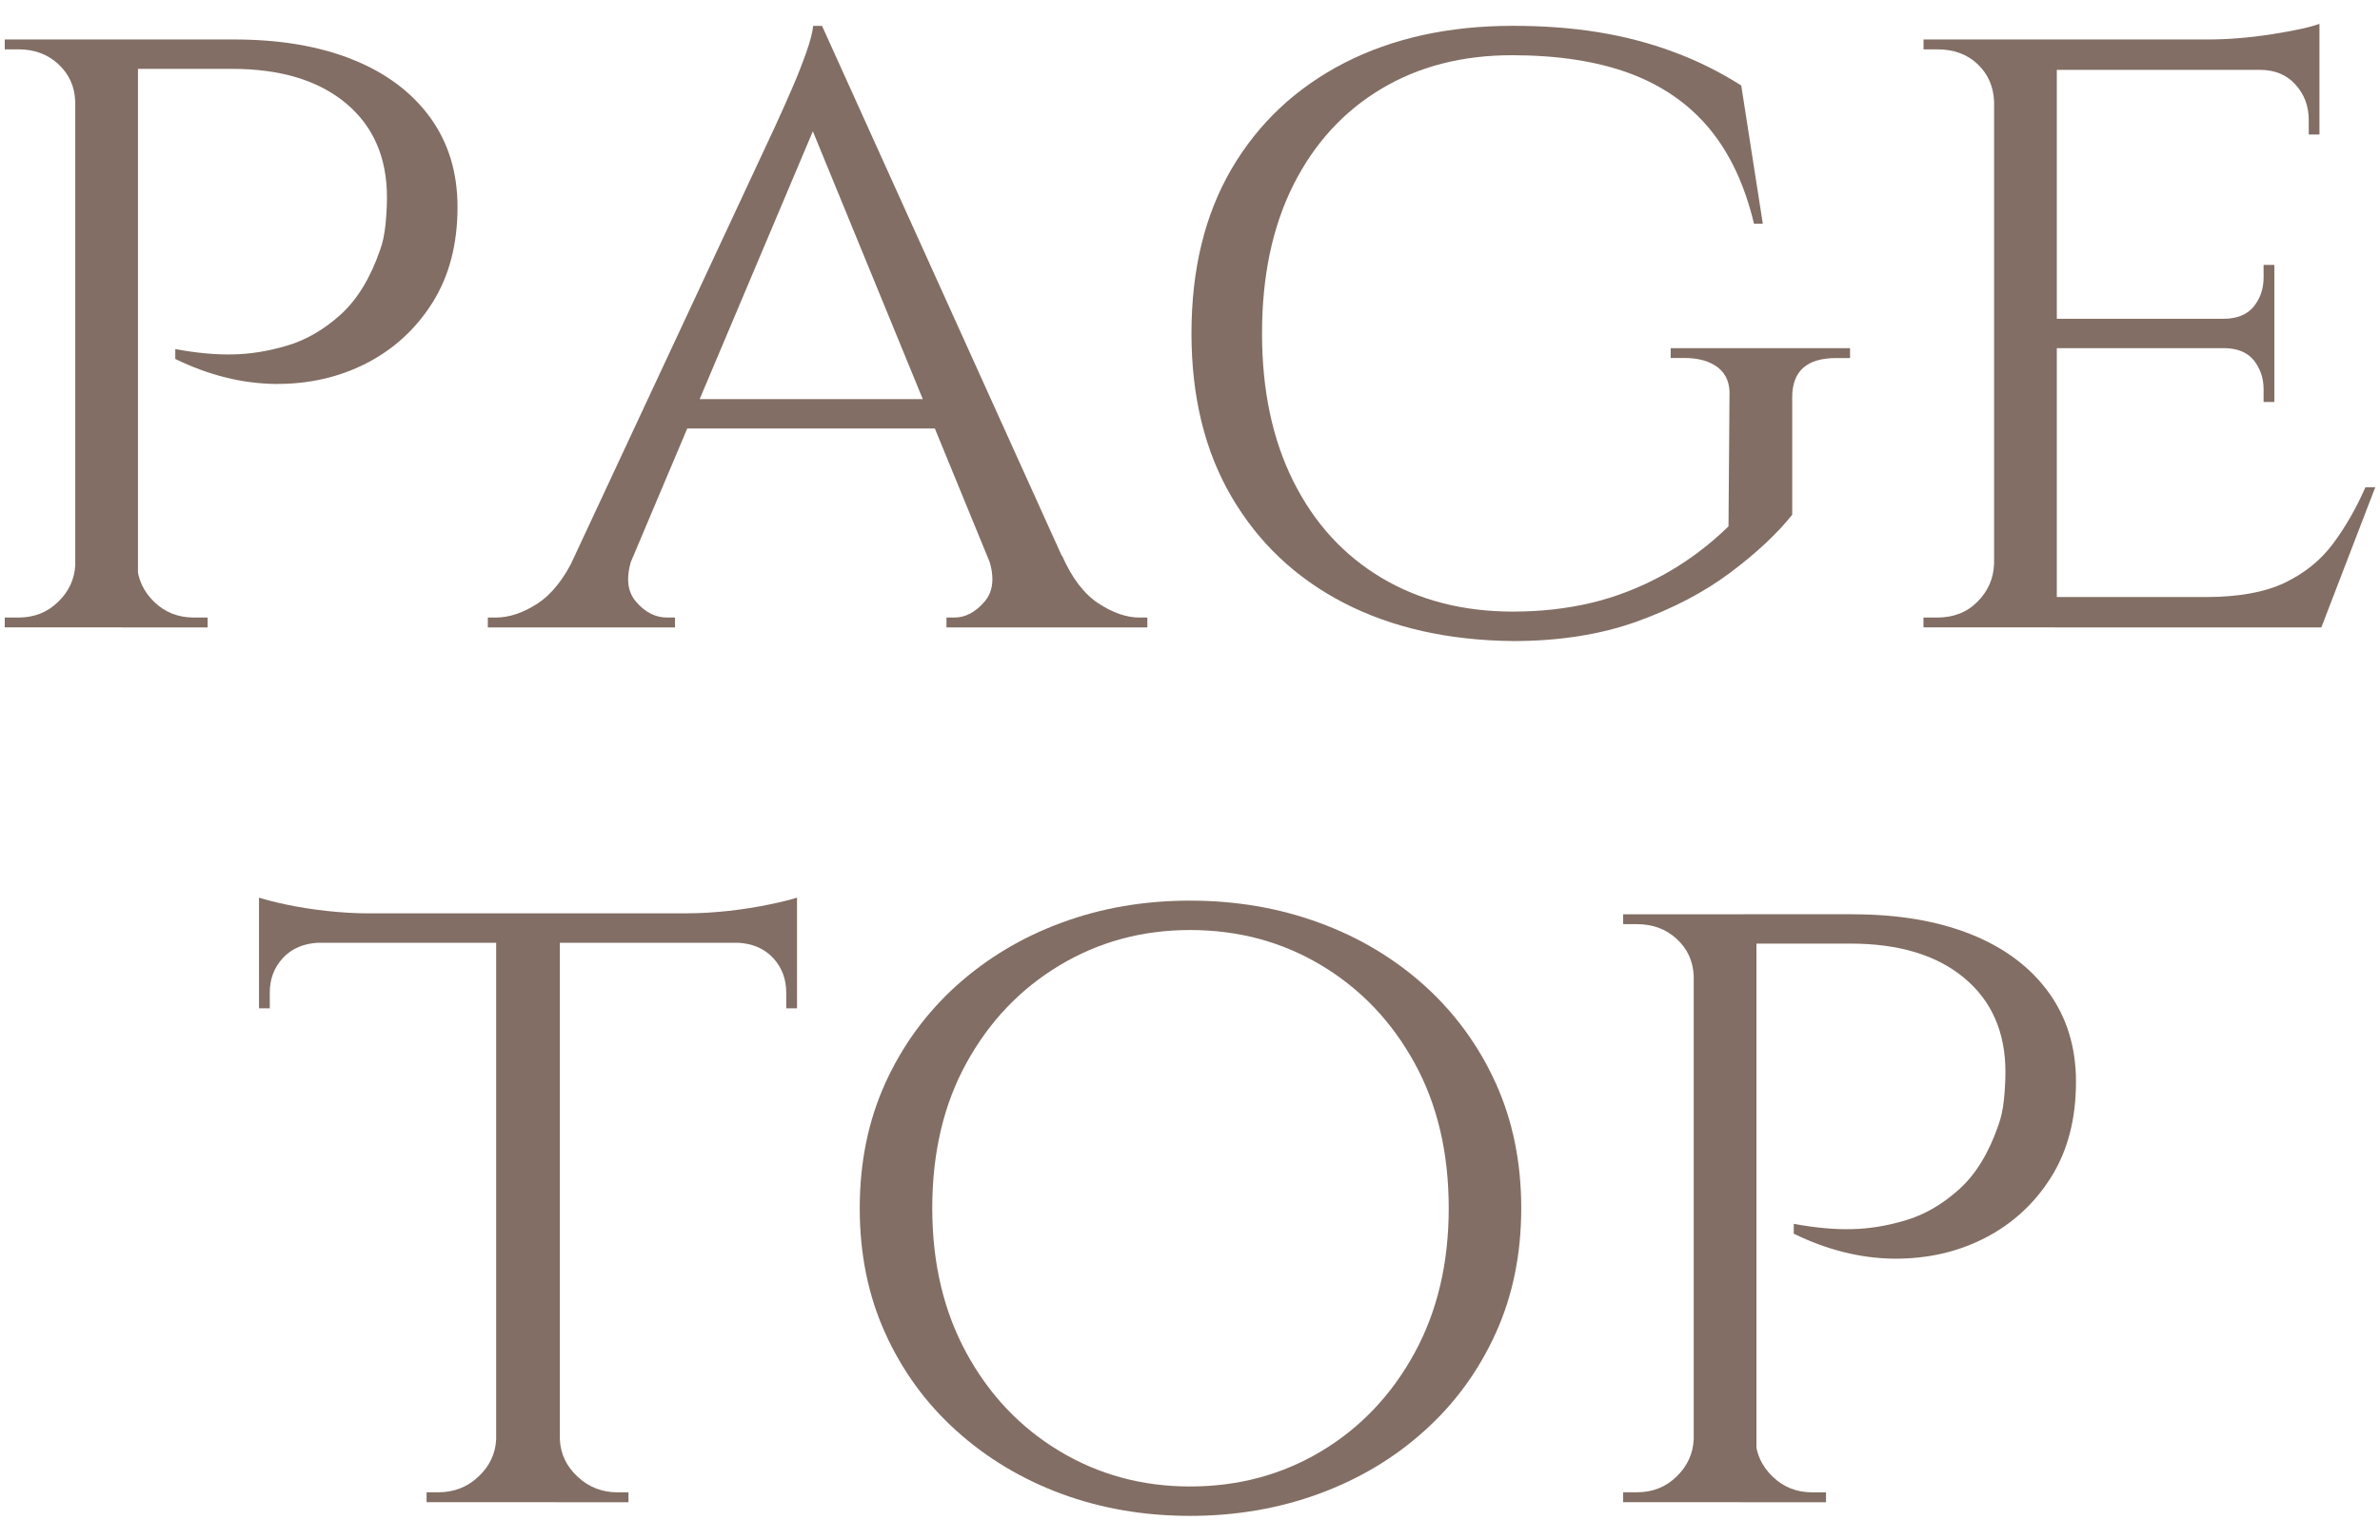 <?xml version="1.0" encoding="utf-8"?>
<!-- Generator: Adobe Illustrator 26.0.1, SVG Export Plug-In . SVG Version: 6.00 Build 0)  -->
<svg version="1.1" id="レイヤー_1" xmlns="http://www.w3.org/2000/svg" xmlns:xlink="http://www.w3.org/1999/xlink" x="0px"
	 y="0px" width="34px" height="22px" viewBox="0 0 34 22" style="enable-background:new 0 0 34 22;" xml:space="preserve">
<style type="text/css">
	.st0{fill:#826E64;}
</style>
<g>
	<path class="st0" d="M1.104,1.447H1.075C1.066,1.232,0.985,1.055,0.831,0.914C0.677,0.773,0.488,0.705,0.263,0.705H0.068V0.564
		h1.218L1.104,1.447z M1.104,8.068l0.182,0.896H0.068V8.824h0.196c0.224,0,0.413-0.074,0.567-0.225
		c0.154-0.148,0.235-0.326,0.245-0.531H1.104z M1.971,0.564v8.4H1.075v-8.4H1.971z M1.929,8.068h0.028
		C1.967,8.273,2.049,8.451,2.202,8.6C2.357,8.75,2.546,8.824,2.77,8.824c0.009,0,0.074,0,0.196,0v0.141H1.748L1.929,8.068z
		 M3.344,0.564c0.653,0,1.218,0.096,1.694,0.287c0.476,0.191,0.844,0.467,1.106,0.826c0.261,0.359,0.392,0.785,0.392,1.281
		c0,0.531-0.119,0.986-0.357,1.365C5.941,4.701,5.626,4.99,5.234,5.191S4.407,5.49,3.931,5.486C3.456,5.48,2.98,5.361,2.504,5.129
		V4.988C2.812,5.045,3.087,5.07,3.33,5.064c0.242-0.004,0.499-0.045,0.77-0.125c0.271-0.08,0.525-0.227,0.763-0.441
		C5.101,4.283,5.29,3.977,5.429,3.574C5.467,3.473,5.492,3.35,5.507,3.211C5.521,3.07,5.528,2.939,5.528,2.818
		c0-0.568-0.196-1.018-0.588-1.344s-0.934-0.49-1.624-0.49H1.944C1.897,0.844,1.845,0.705,1.79,0.564H3.344z"/>
	<path class="st0" d="M9.041,7.941C8.939,8.223,8.952,8.439,9.083,8.594s0.28,0.23,0.448,0.23h0.112v0.141H6.969V8.824h0.112
		c0.196,0,0.396-0.068,0.602-0.203c0.205-0.135,0.382-0.361,0.532-0.68H9.041z M11.743,0.369l0.098,0.965L8.635,8.922H7.753
		l3.318-7.111c0.103-0.225,0.189-0.418,0.259-0.582c0.07-0.162,0.133-0.324,0.189-0.482s0.088-0.285,0.098-0.377H11.743z
		 M13.395,5.703v0.42h-3.71v-0.42H13.395z M11.743,0.369l3.85,8.512h-1.106l-2.982-7.266L11.743,0.369z M14.109,7.941h1.064
		c0.14,0.318,0.313,0.545,0.518,0.68c0.206,0.135,0.401,0.203,0.588,0.203h0.112v0.141h-2.87V8.824h0.112
		c0.158,0,0.303-0.076,0.434-0.23S14.212,8.223,14.109,7.941z"/>
	<path class="st0" d="M21.613,0.369c0.429,0,0.833,0.029,1.211,0.09s0.737,0.154,1.078,0.281c0.34,0.125,0.665,0.285,0.973,0.482
		l0.308,1.975h-0.126c-0.131-0.551-0.343-1.004-0.637-1.359c-0.294-0.354-0.674-0.617-1.141-0.791
		c-0.467-0.172-1.027-0.258-1.68-0.258c-0.709,0-1.332,0.16-1.869,0.482c-0.537,0.322-0.955,0.779-1.253,1.371
		c-0.298,0.594-0.448,1.301-0.448,2.121c0,0.812,0.149,1.518,0.448,2.115c0.299,0.598,0.719,1.057,1.26,1.379
		c0.541,0.322,1.167,0.482,1.876,0.482c0.392,0,0.765-0.041,1.12-0.125c0.354-0.084,0.697-0.219,1.029-0.4
		c0.331-0.182,0.642-0.412,0.931-0.693l0.014-1.861c0.009-0.178-0.044-0.312-0.161-0.406c-0.117-0.092-0.278-0.139-0.483-0.139
		h-0.196V4.975h2.562v0.141h-0.196c-0.42,0-0.63,0.186-0.63,0.559v1.68C25.388,7.625,25.094,7.9,24.721,8.18
		c-0.374,0.281-0.819,0.514-1.337,0.701c-0.518,0.186-1.108,0.279-1.771,0.279c-0.924-0.01-1.729-0.191-2.415-0.545
		c-0.686-0.355-1.22-0.859-1.603-1.514c-0.383-0.652-0.574-1.432-0.574-2.338c0-0.914,0.191-1.697,0.574-2.352
		c0.383-0.652,0.919-1.156,1.61-1.512C19.896,0.545,20.698,0.369,21.613,0.369z"/>
	<path class="st0" d="M28.514,1.447h-0.027c-0.01-0.215-0.089-0.393-0.238-0.533s-0.341-0.209-0.574-0.209h-0.196V0.564h1.219
		L28.514,1.447z M28.514,8.068l0.183,0.896h-1.219V8.824h0.196c0.233,0,0.425-0.074,0.574-0.225
		c0.149-0.148,0.229-0.326,0.238-0.531H28.514z M29.383,0.564v8.4h-0.896v-8.4H29.383z M33.135,0.564v0.434h-3.779V0.564H33.135z
		 M32.491,4.555v0.42h-3.136v-0.42H32.491z M33.149,8.531l-0.028,0.434h-3.766V8.531H33.149z M33.932,6.963l-0.77,2.002h-2.128
		l0.476-0.434c0.467,0,0.843-0.068,1.127-0.203c0.285-0.137,0.516-0.322,0.693-0.561c0.177-0.238,0.331-0.506,0.462-0.805H33.932z
		 M33.135,0.34v0.365l-1.596-0.141c0.289,0,0.597-0.025,0.924-0.076C32.79,0.436,33.013,0.387,33.135,0.34z M32.491,3.785v0.797
		h-0.729V4.555c0.196,0,0.341-0.059,0.435-0.176c0.093-0.115,0.14-0.254,0.14-0.412V3.785H32.491z M32.491,4.947v0.797h-0.154V5.562
		c0-0.158-0.047-0.297-0.14-0.414c-0.094-0.115-0.238-0.174-0.435-0.174V4.947H32.491z M33.135,0.957v0.965h-0.153V1.713
		c0-0.197-0.063-0.365-0.189-0.504c-0.126-0.141-0.297-0.211-0.511-0.211V0.957H33.135z"/>
	<path class="st0" d="M3.7,12.826c0.084,0.027,0.212,0.061,0.385,0.098c0.172,0.037,0.366,0.068,0.581,0.092
		c0.215,0.023,0.416,0.035,0.602,0.035L3.7,13.189V12.826z M11.386,13.051v0.42H3.7v-0.42H11.386z M4.554,13.441v0.029
		c-0.215,0.01-0.385,0.082-0.511,0.217c-0.126,0.135-0.189,0.301-0.189,0.496v0.225H3.7v-0.967H4.554z M7.116,20.568v0.896H6.094
		v-0.141c0.009,0,0.065,0,0.168,0c0.224,0,0.415-0.074,0.574-0.225c0.158-0.148,0.242-0.326,0.252-0.531H7.116z M7.998,13.105v8.359
		h-0.91v-8.359H7.998z M7.956,20.568h0.042c0.009,0.205,0.093,0.383,0.252,0.531c0.159,0.15,0.35,0.225,0.574,0.225h0.154v0.141
		H7.956V20.568z M11.386,12.826v0.363l-1.568-0.139c0.187,0,0.385-0.012,0.595-0.035s0.404-0.055,0.581-0.092
		S11.302,12.854,11.386,12.826z M11.386,13.441v0.967h-0.154v-0.225c0-0.195-0.063-0.361-0.189-0.496
		c-0.126-0.135-0.296-0.207-0.511-0.217v-0.029H11.386z"/>
	<path class="st0" d="M17,12.869c0.653,0,1.267,0.104,1.841,0.314c0.574,0.209,1.078,0.512,1.512,0.902
		c0.434,0.393,0.772,0.857,1.015,1.393c0.243,0.537,0.364,1.133,0.364,1.785c0,0.654-0.121,1.25-0.364,1.785
		c-0.243,0.537-0.581,1.002-1.015,1.393c-0.434,0.393-0.938,0.693-1.512,0.904C18.267,21.555,17.654,21.66,17,21.66
		s-1.265-0.105-1.834-0.314c-0.569-0.211-1.071-0.512-1.505-0.904c-0.434-0.391-0.772-0.855-1.015-1.393
		c-0.243-0.535-0.364-1.131-0.364-1.785c0-0.652,0.121-1.248,0.364-1.785c0.243-0.535,0.581-1,1.015-1.393
		c0.434-0.391,0.936-0.693,1.505-0.902C15.736,12.973,16.347,12.869,17,12.869z M17,21.24c0.69,0,1.316-0.168,1.876-0.504
		s1.003-0.803,1.33-1.4s0.49-1.287,0.49-2.072c0-0.793-0.163-1.486-0.49-2.078c-0.327-0.594-0.77-1.057-1.33-1.393
		S17.691,13.289,17,13.289c-0.681,0-1.302,0.168-1.862,0.504s-1.003,0.799-1.33,1.393c-0.327,0.592-0.49,1.285-0.49,2.078
		c0,0.785,0.164,1.475,0.49,2.072s0.77,1.064,1.33,1.4S16.319,21.24,17,21.24z"/>
	<path class="st0" d="M24.224,13.947h-0.028c-0.009-0.215-0.091-0.393-0.245-0.533c-0.154-0.141-0.343-0.209-0.567-0.209h-0.196
		v-0.141h1.218L24.224,13.947z M24.224,20.568l0.182,0.896h-1.218v-0.141h0.196c0.224,0,0.413-0.074,0.567-0.225
		c0.154-0.148,0.235-0.326,0.245-0.531H24.224z M25.092,13.064v8.4h-0.896v-8.4H25.092z M25.05,20.568h0.028
		c0.009,0.205,0.091,0.383,0.245,0.531c0.154,0.15,0.343,0.225,0.567,0.225c0.009,0,0.074,0,0.196,0v0.141h-1.218L25.05,20.568z
		 M26.464,13.064c0.654,0,1.218,0.096,1.695,0.287c0.475,0.191,0.844,0.467,1.105,0.826s0.393,0.785,0.393,1.281
		c0,0.531-0.119,0.986-0.357,1.365c-0.238,0.377-0.553,0.666-0.945,0.867s-0.826,0.299-1.303,0.295
		c-0.475-0.006-0.951-0.125-1.427-0.357v-0.141c0.308,0.057,0.583,0.082,0.826,0.076c0.242-0.004,0.5-0.045,0.769-0.125
		c0.271-0.08,0.525-0.227,0.764-0.441s0.428-0.521,0.566-0.924c0.037-0.102,0.064-0.225,0.078-0.363
		c0.014-0.141,0.021-0.271,0.021-0.393c0-0.568-0.197-1.018-0.59-1.344c-0.391-0.326-0.933-0.49-1.623-0.49h-1.372
		c-0.047-0.141-0.098-0.279-0.154-0.42H26.464z"/>
</g>
</svg>
